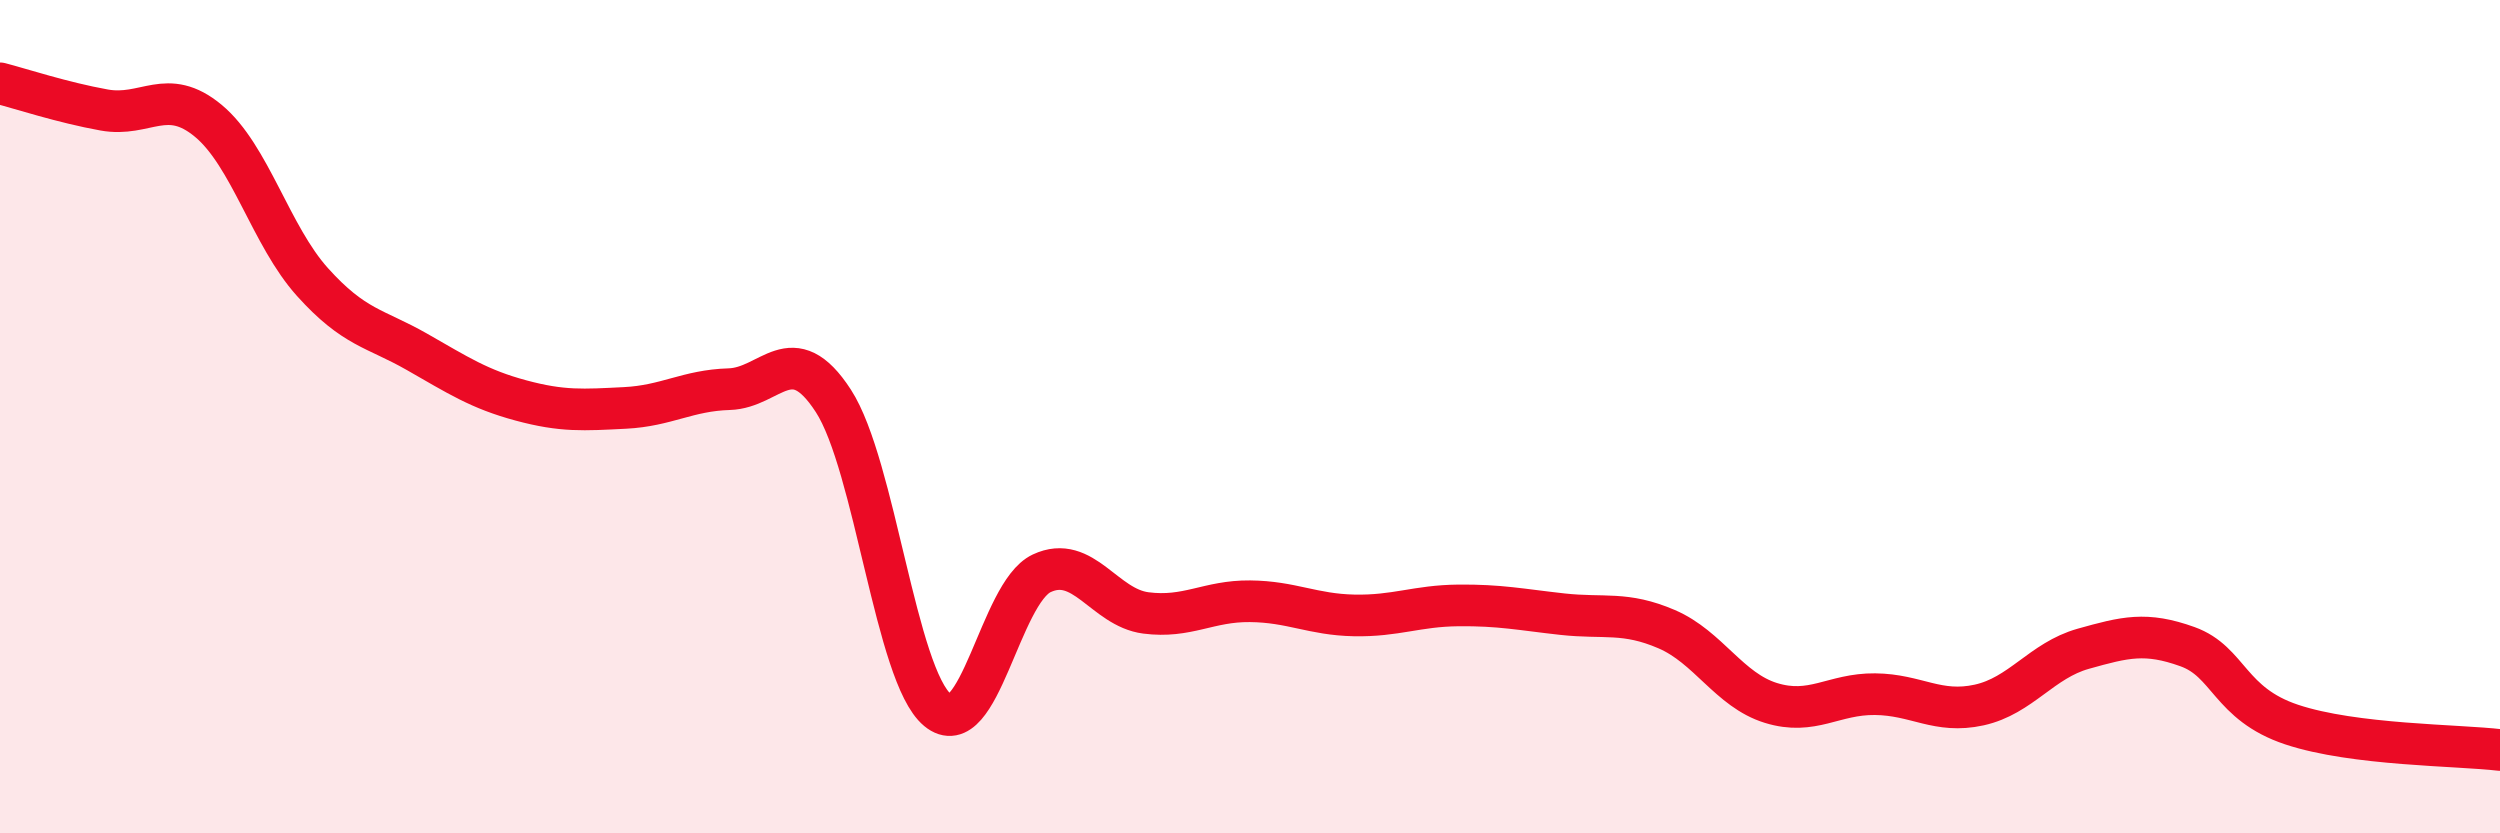
    <svg width="60" height="20" viewBox="0 0 60 20" xmlns="http://www.w3.org/2000/svg">
      <path
        d="M 0,2 C 0.5,2.13 1.5,2.46 2.5,2.64 C 3.5,2.82 4,2.07 5,2.9 C 6,3.73 6.5,5.66 7.5,6.77 C 8.5,7.88 9,7.87 10,8.44 C 11,9.01 11.5,9.34 12.5,9.61 C 13.5,9.88 14,9.84 15,9.79 C 16,9.74 16.5,9.37 17.5,9.34 C 18.5,9.31 19,8.08 20,9.62 C 21,11.16 21.5,16.21 22.5,17.04 C 23.5,17.87 24,14.23 25,13.76 C 26,13.29 26.5,14.58 27.5,14.71 C 28.5,14.84 29,14.42 30,14.43 C 31,14.44 31.5,14.75 32.5,14.77 C 33.5,14.79 34,14.54 35,14.53 C 36,14.52 36.5,14.63 37.5,14.74 C 38.5,14.85 39,14.67 40,15.1 C 41,15.53 41.5,16.56 42.5,16.87 C 43.5,17.18 44,16.65 45,16.66 C 46,16.67 46.5,17.14 47.5,16.92 C 48.5,16.7 49,15.85 50,15.57 C 51,15.29 51.5,15.16 52.5,15.52 C 53.5,15.88 53.5,16.89 55,17.39 C 56.5,17.89 59,17.88 60,18L60 20L0 20Z"
        fill="#EB0A25"
        opacity="0.1"
        stroke-linecap="round"
        stroke-linejoin="round"
      />
      <path
        d="M 0,2 C 0.5,2.13 1.5,2.46 2.5,2.64 C 3.5,2.82 4,2.07 5,2.9 C 6,3.73 6.5,5.66 7.5,6.77 C 8.5,7.88 9,7.87 10,8.44 C 11,9.01 11.5,9.34 12.5,9.61 C 13.5,9.88 14,9.84 15,9.79 C 16,9.74 16.5,9.37 17.5,9.34 C 18.5,9.31 19,8.08 20,9.62 C 21,11.16 21.5,16.21 22.5,17.04 C 23.5,17.87 24,14.23 25,13.76 C 26,13.29 26.5,14.58 27.5,14.71 C 28.5,14.84 29,14.42 30,14.43 C 31,14.44 31.5,14.75 32.5,14.77 C 33.5,14.79 34,14.54 35,14.53 C 36,14.52 36.5,14.63 37.5,14.74 C 38.5,14.85 39,14.67 40,15.1 C 41,15.53 41.5,16.56 42.5,16.87 C 43.5,17.18 44,16.65 45,16.66 C 46,16.67 46.5,17.14 47.5,16.92 C 48.5,16.7 49,15.85 50,15.57 C 51,15.29 51.5,15.16 52.5,15.52 C 53.5,15.88 53.5,16.89 55,17.39 C 56.5,17.89 59,17.88 60,18"
        stroke="#EB0A25"
        stroke-width="1"
        fill="none"
        stroke-linecap="round"
        stroke-linejoin="round"
      />
    </svg>
  